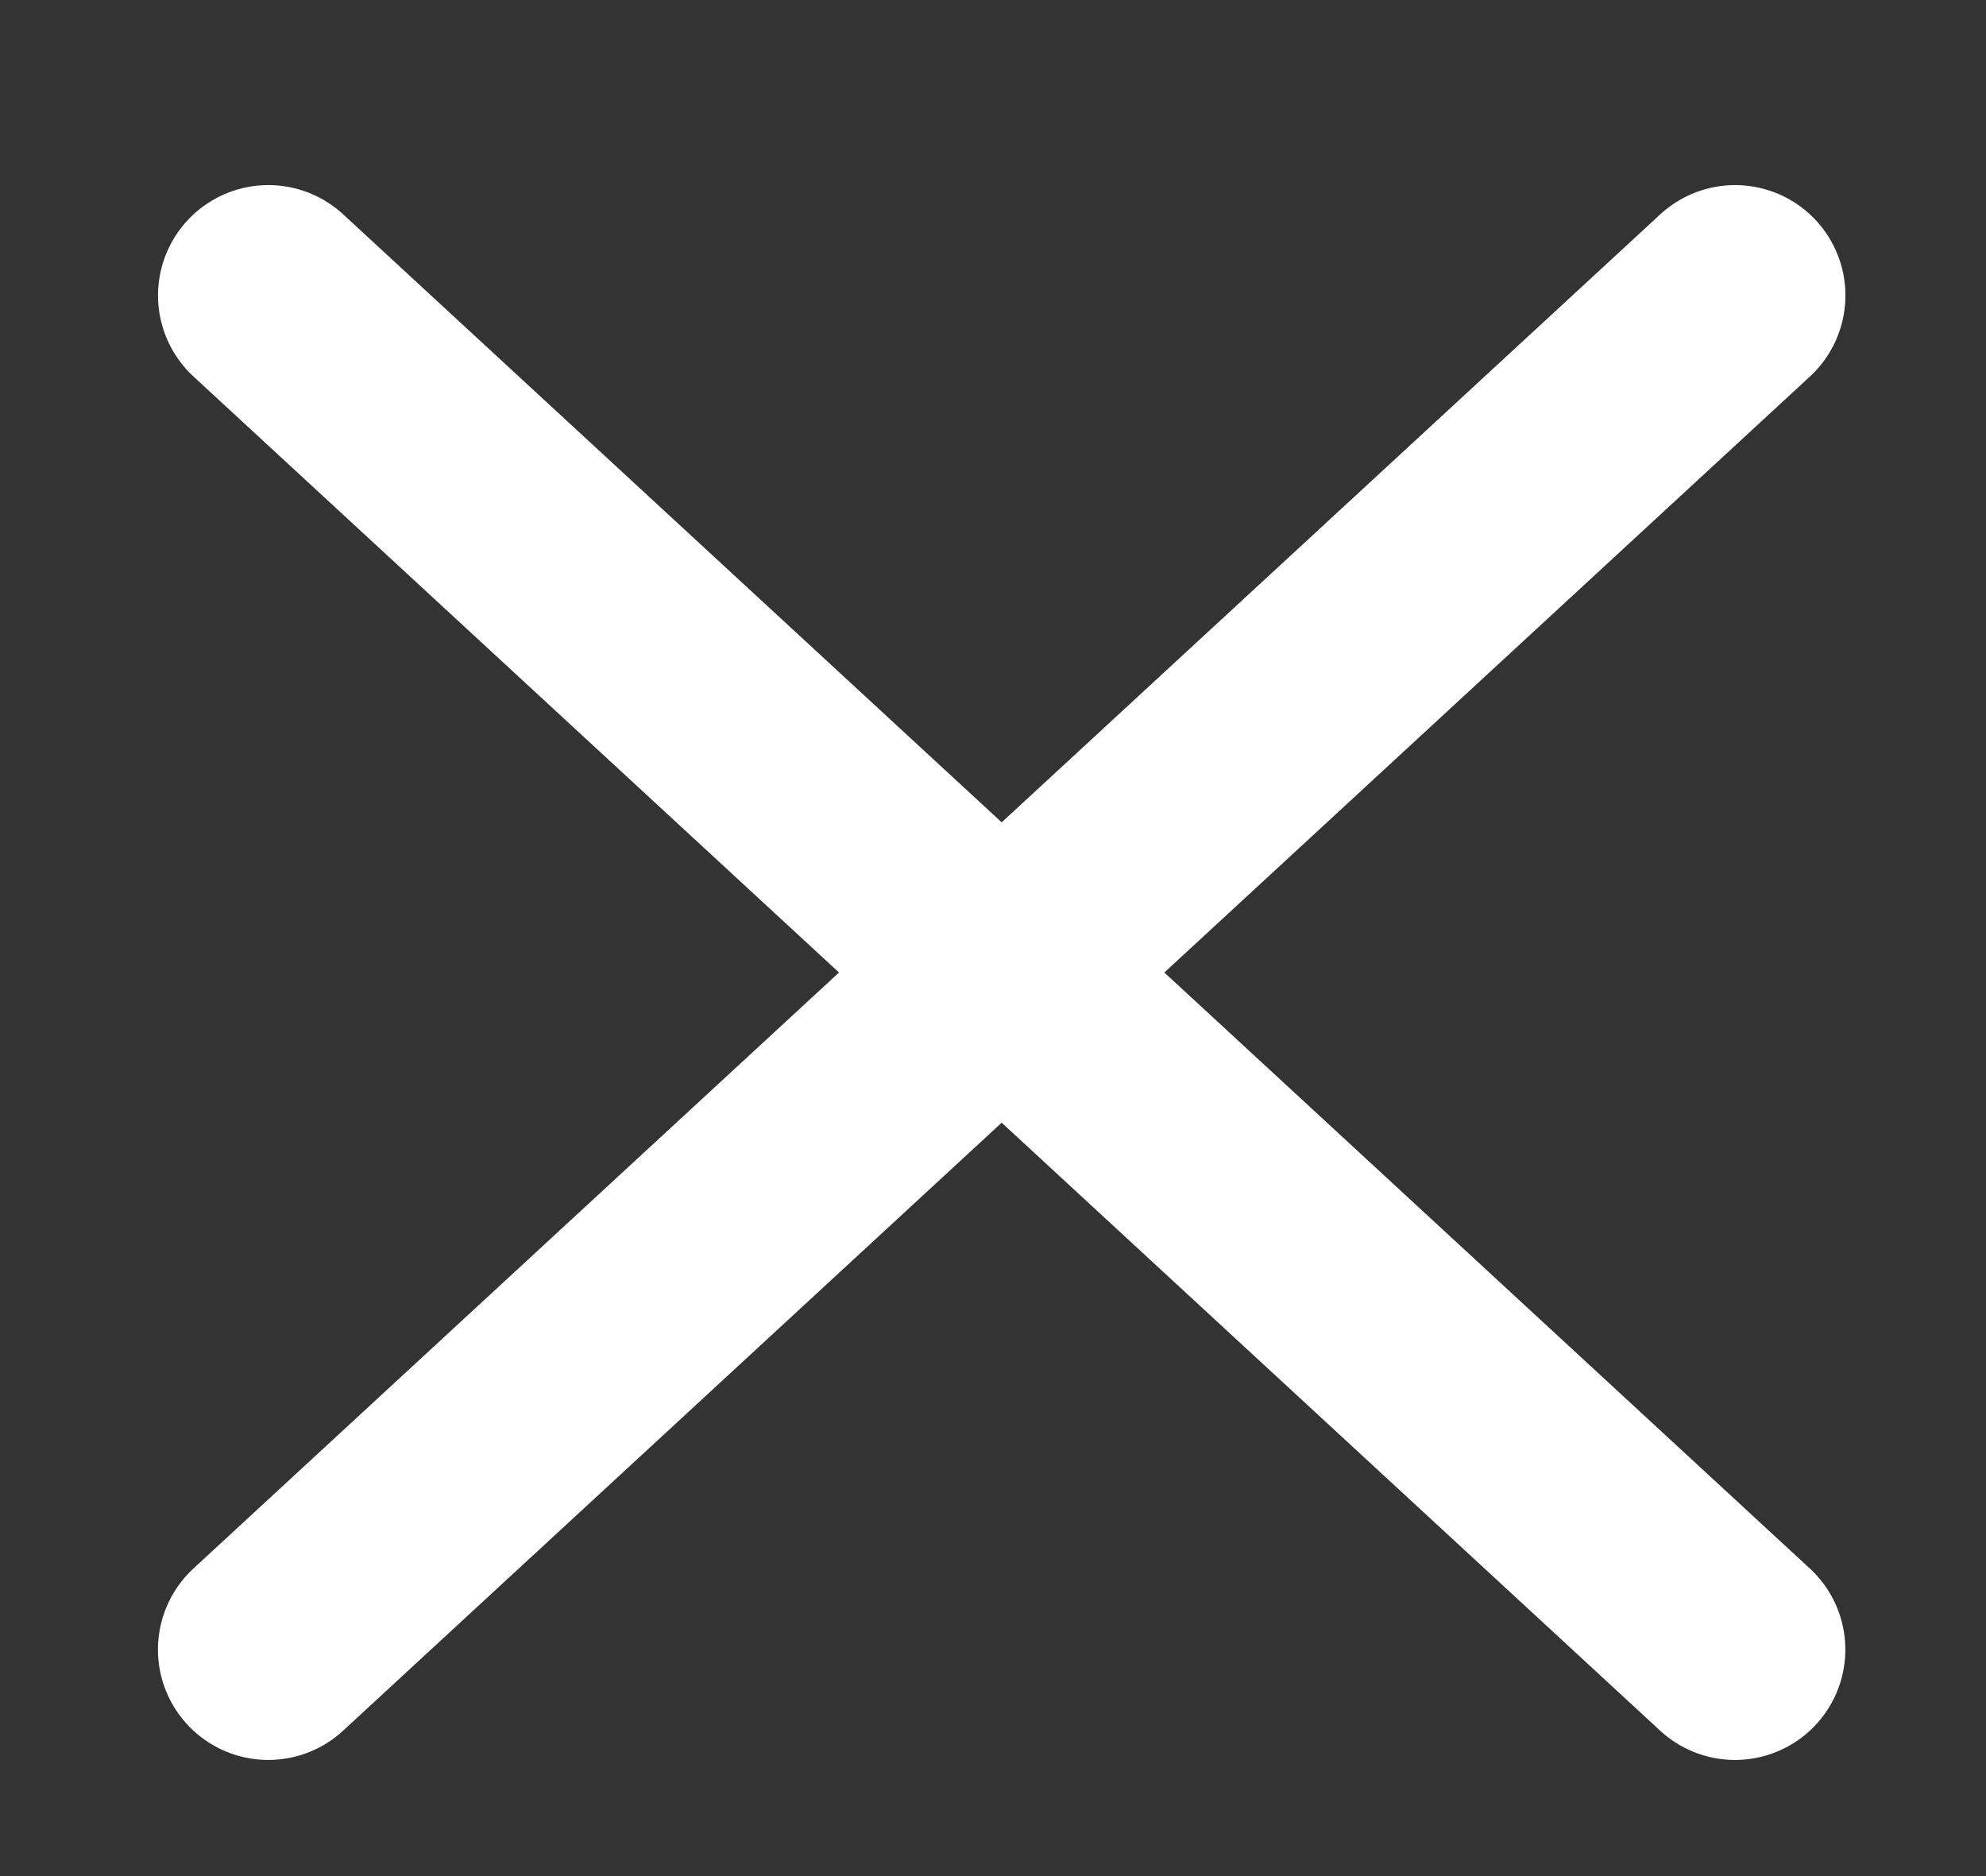 <?xml version="1.0" encoding="UTF-8"?>
<svg width="18px" height="17px" viewBox="0 0 18 17" version="1.1" xmlns="http://www.w3.org/2000/svg" xmlns:xlink="http://www.w3.org/1999/xlink">
    <rect x="0" y="0" width="18" height="17" fill="#333333" stroke="none"/>
    <!-- Generator: Sketch 51.1 (57501) - http://www.bohemiancoding.com/sketch -->
    <title>Artboard 5</title>
    <desc>Created with Sketch.</desc>
    <defs></defs>
    <g id="Artboard-5" stroke="none" stroke-width="1" fill="none" fill-rule="evenodd" stroke-linecap="round">
        <g id="Group-2" transform="translate(2, 2)" stroke="#FFFFFF" stroke-width="2">
            <path d="M7.441,-2.226 L6.717,15.851" id="." transform="translate(7.079, 6.812) rotate(-315) translate(-7.079, -6.812) "></path>
            <path d="M-1.959,7.174 L16.117,6.451" id="." transform="translate(7.079, 6.812) rotate(-315) translate(-7.079, -6.812) "></path>
        </g>
    </g>
</svg>
